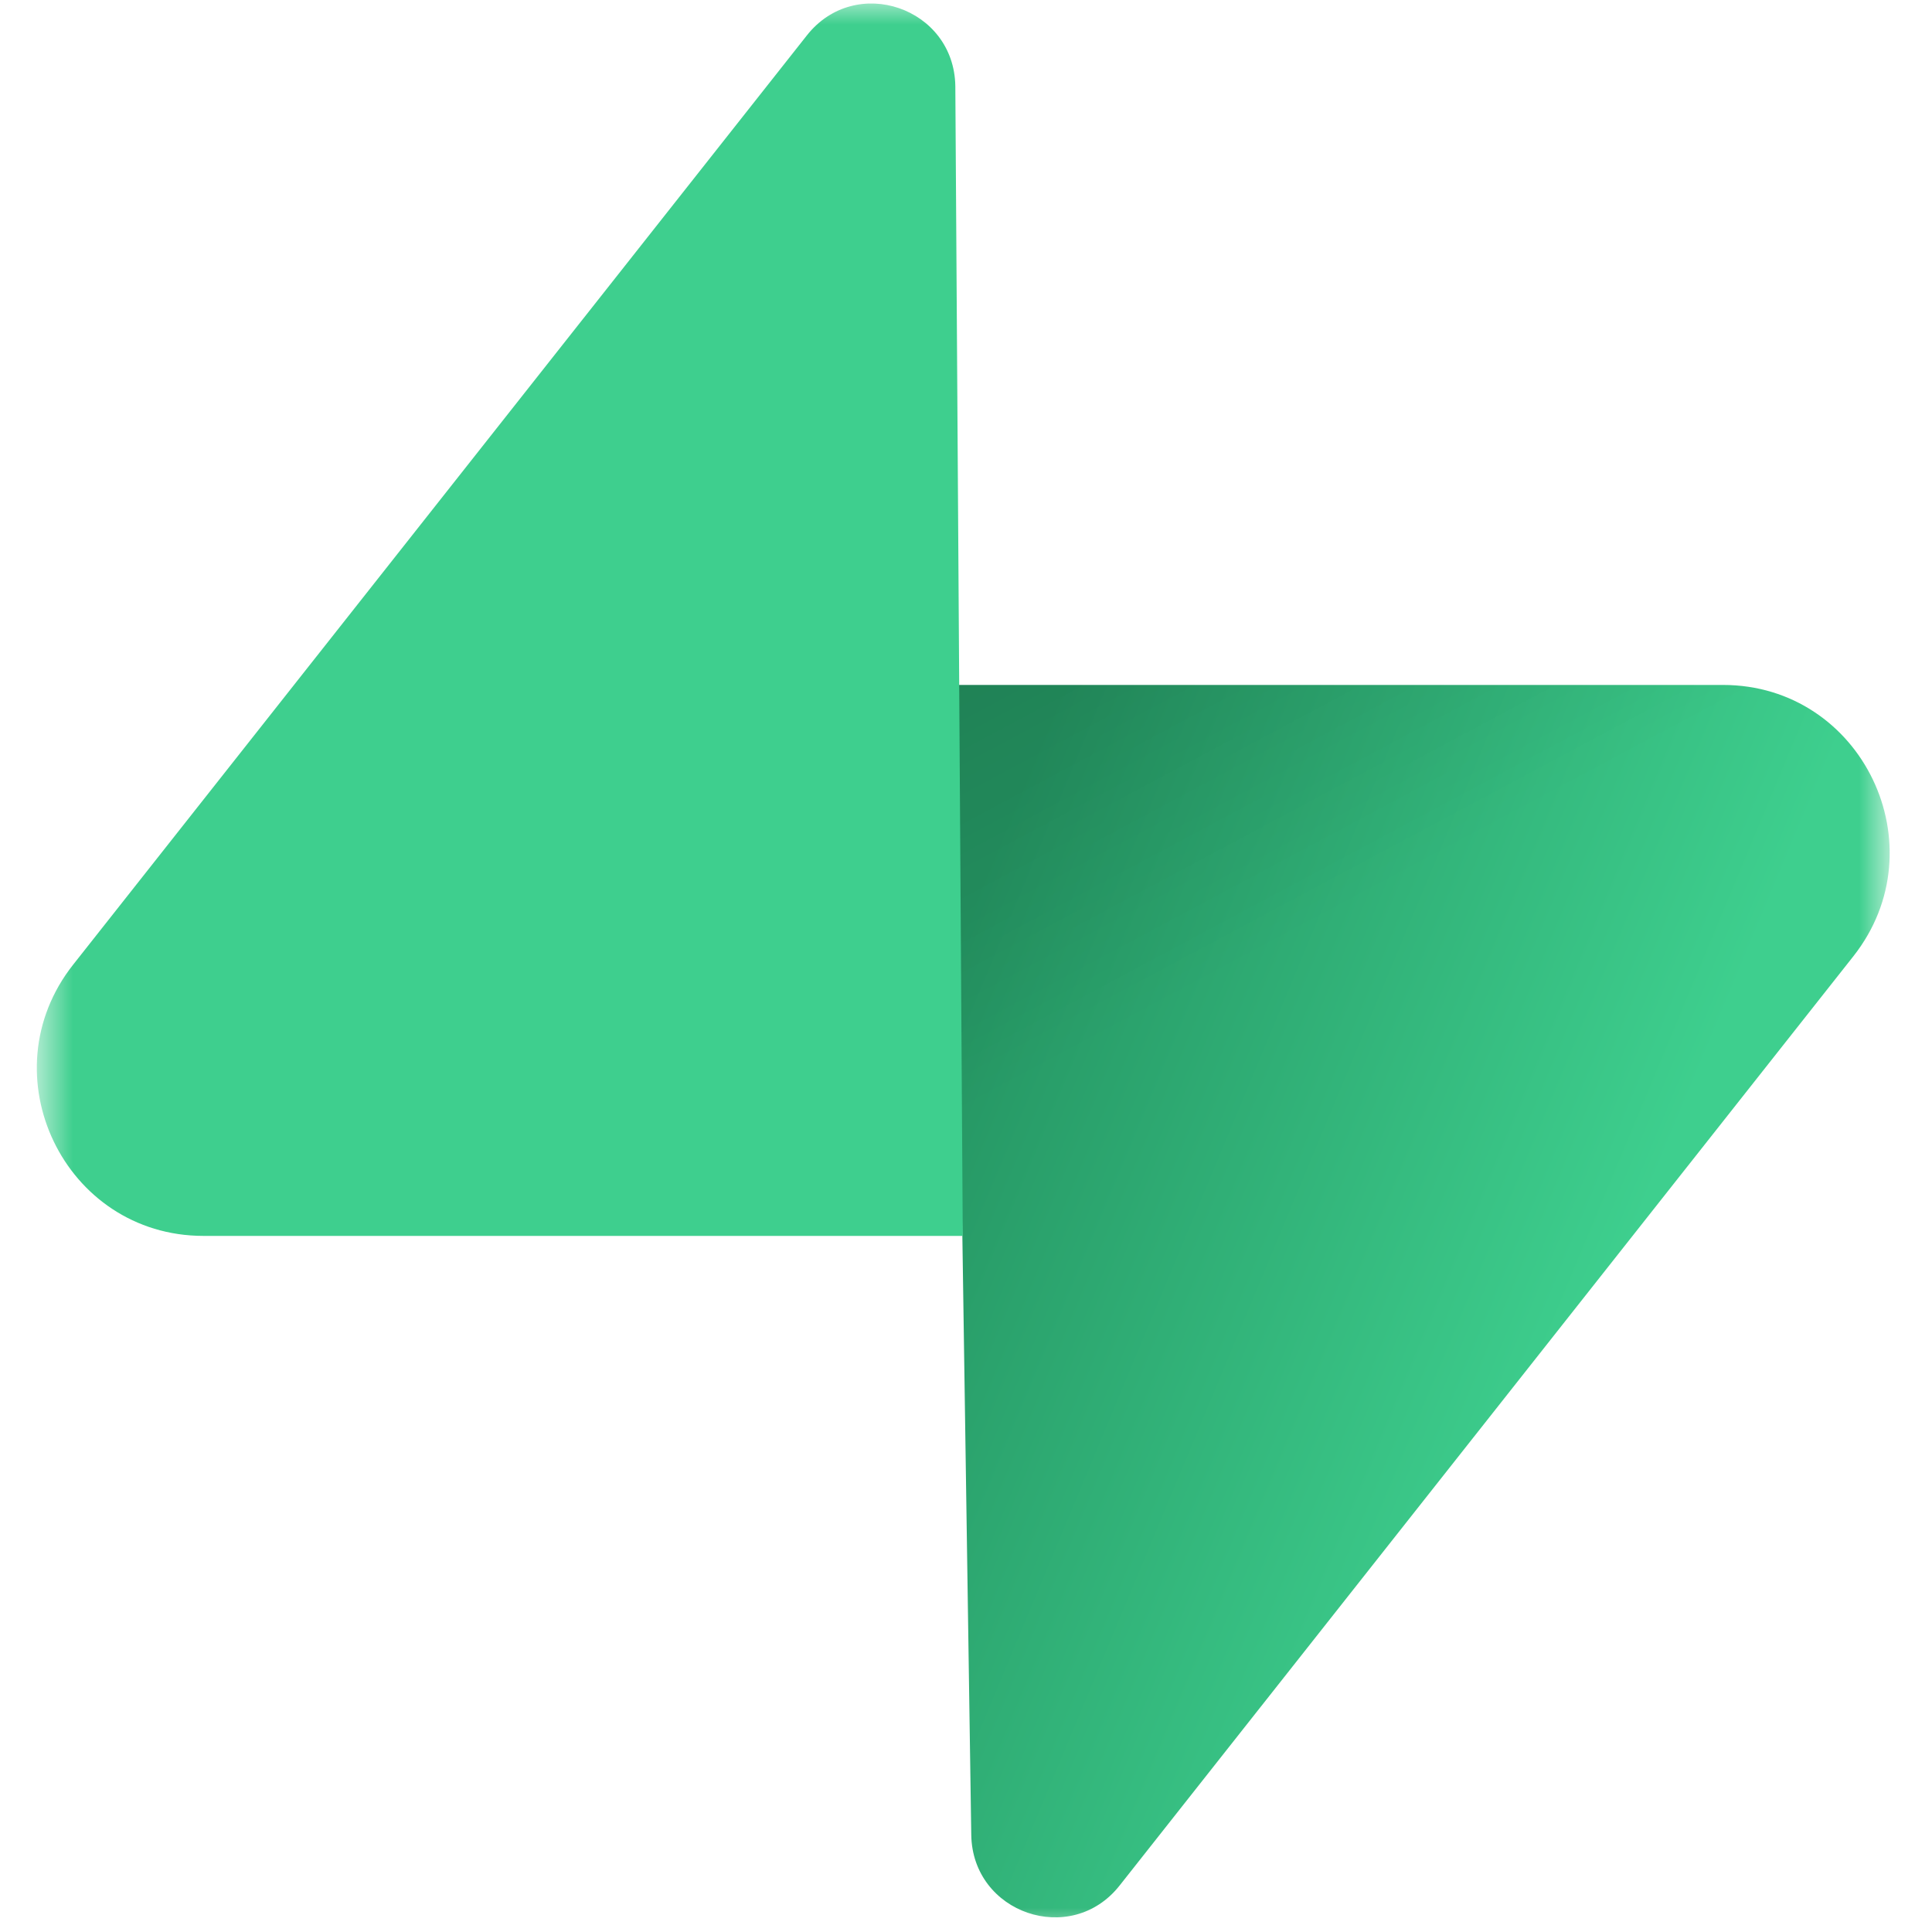 <svg width="40" height="40" viewBox="0 0 40 40" fill="none" xmlns="http://www.w3.org/2000/svg">
<mask id="mask0_2003_586" style="mask-type:luminance" maskUnits="userSpaceOnUse" x="0" y="0" width="40" height="40">
<path d="M0.754 0H39.126V40H0.754V0Z" fill="white"/>
</mask>
<g mask="url(#mask0_2003_586)">
<path d="M23.18 39.038C22.174 40.313 20.133 39.615 20.109 37.988L19.755 14.181H35.672C38.556 14.181 40.163 17.53 38.37 19.801L23.18 39.038Z" fill="url(#paint0_linear_2003_586)"/>
<path d="M23.18 39.038C22.174 40.313 20.133 39.615 20.109 37.988L19.755 14.181H35.672C38.556 14.181 40.163 17.53 38.37 19.801L23.18 39.038Z" fill="url(#paint1_linear_2003_586)" fill-opacity="0.2"/>
<path d="M16.707 0.731C17.714 -0.544 19.755 0.155 19.779 1.783L19.933 25.588H4.214C1.33 25.588 -0.277 22.24 1.516 19.97L16.707 0.731Z" fill="#3ECF8E"/>
</g>
<defs>
<linearGradient id="paint0_linear_2003_586" x1="19.755" y1="19.46" x2="33.926" y2="25.371" gradientUnits="userSpaceOnUse">
<stop stop-color="#249361"/>
<stop offset="1" stop-color="#3ECF8E"/>
</linearGradient>
<linearGradient id="paint1_linear_2003_586" x1="13.481" y1="10.824" x2="19.989" y2="23.008" gradientUnits="userSpaceOnUse">
<stop/>
<stop offset="1" stop-opacity="0"/>
</linearGradient>
</defs>
</svg>
